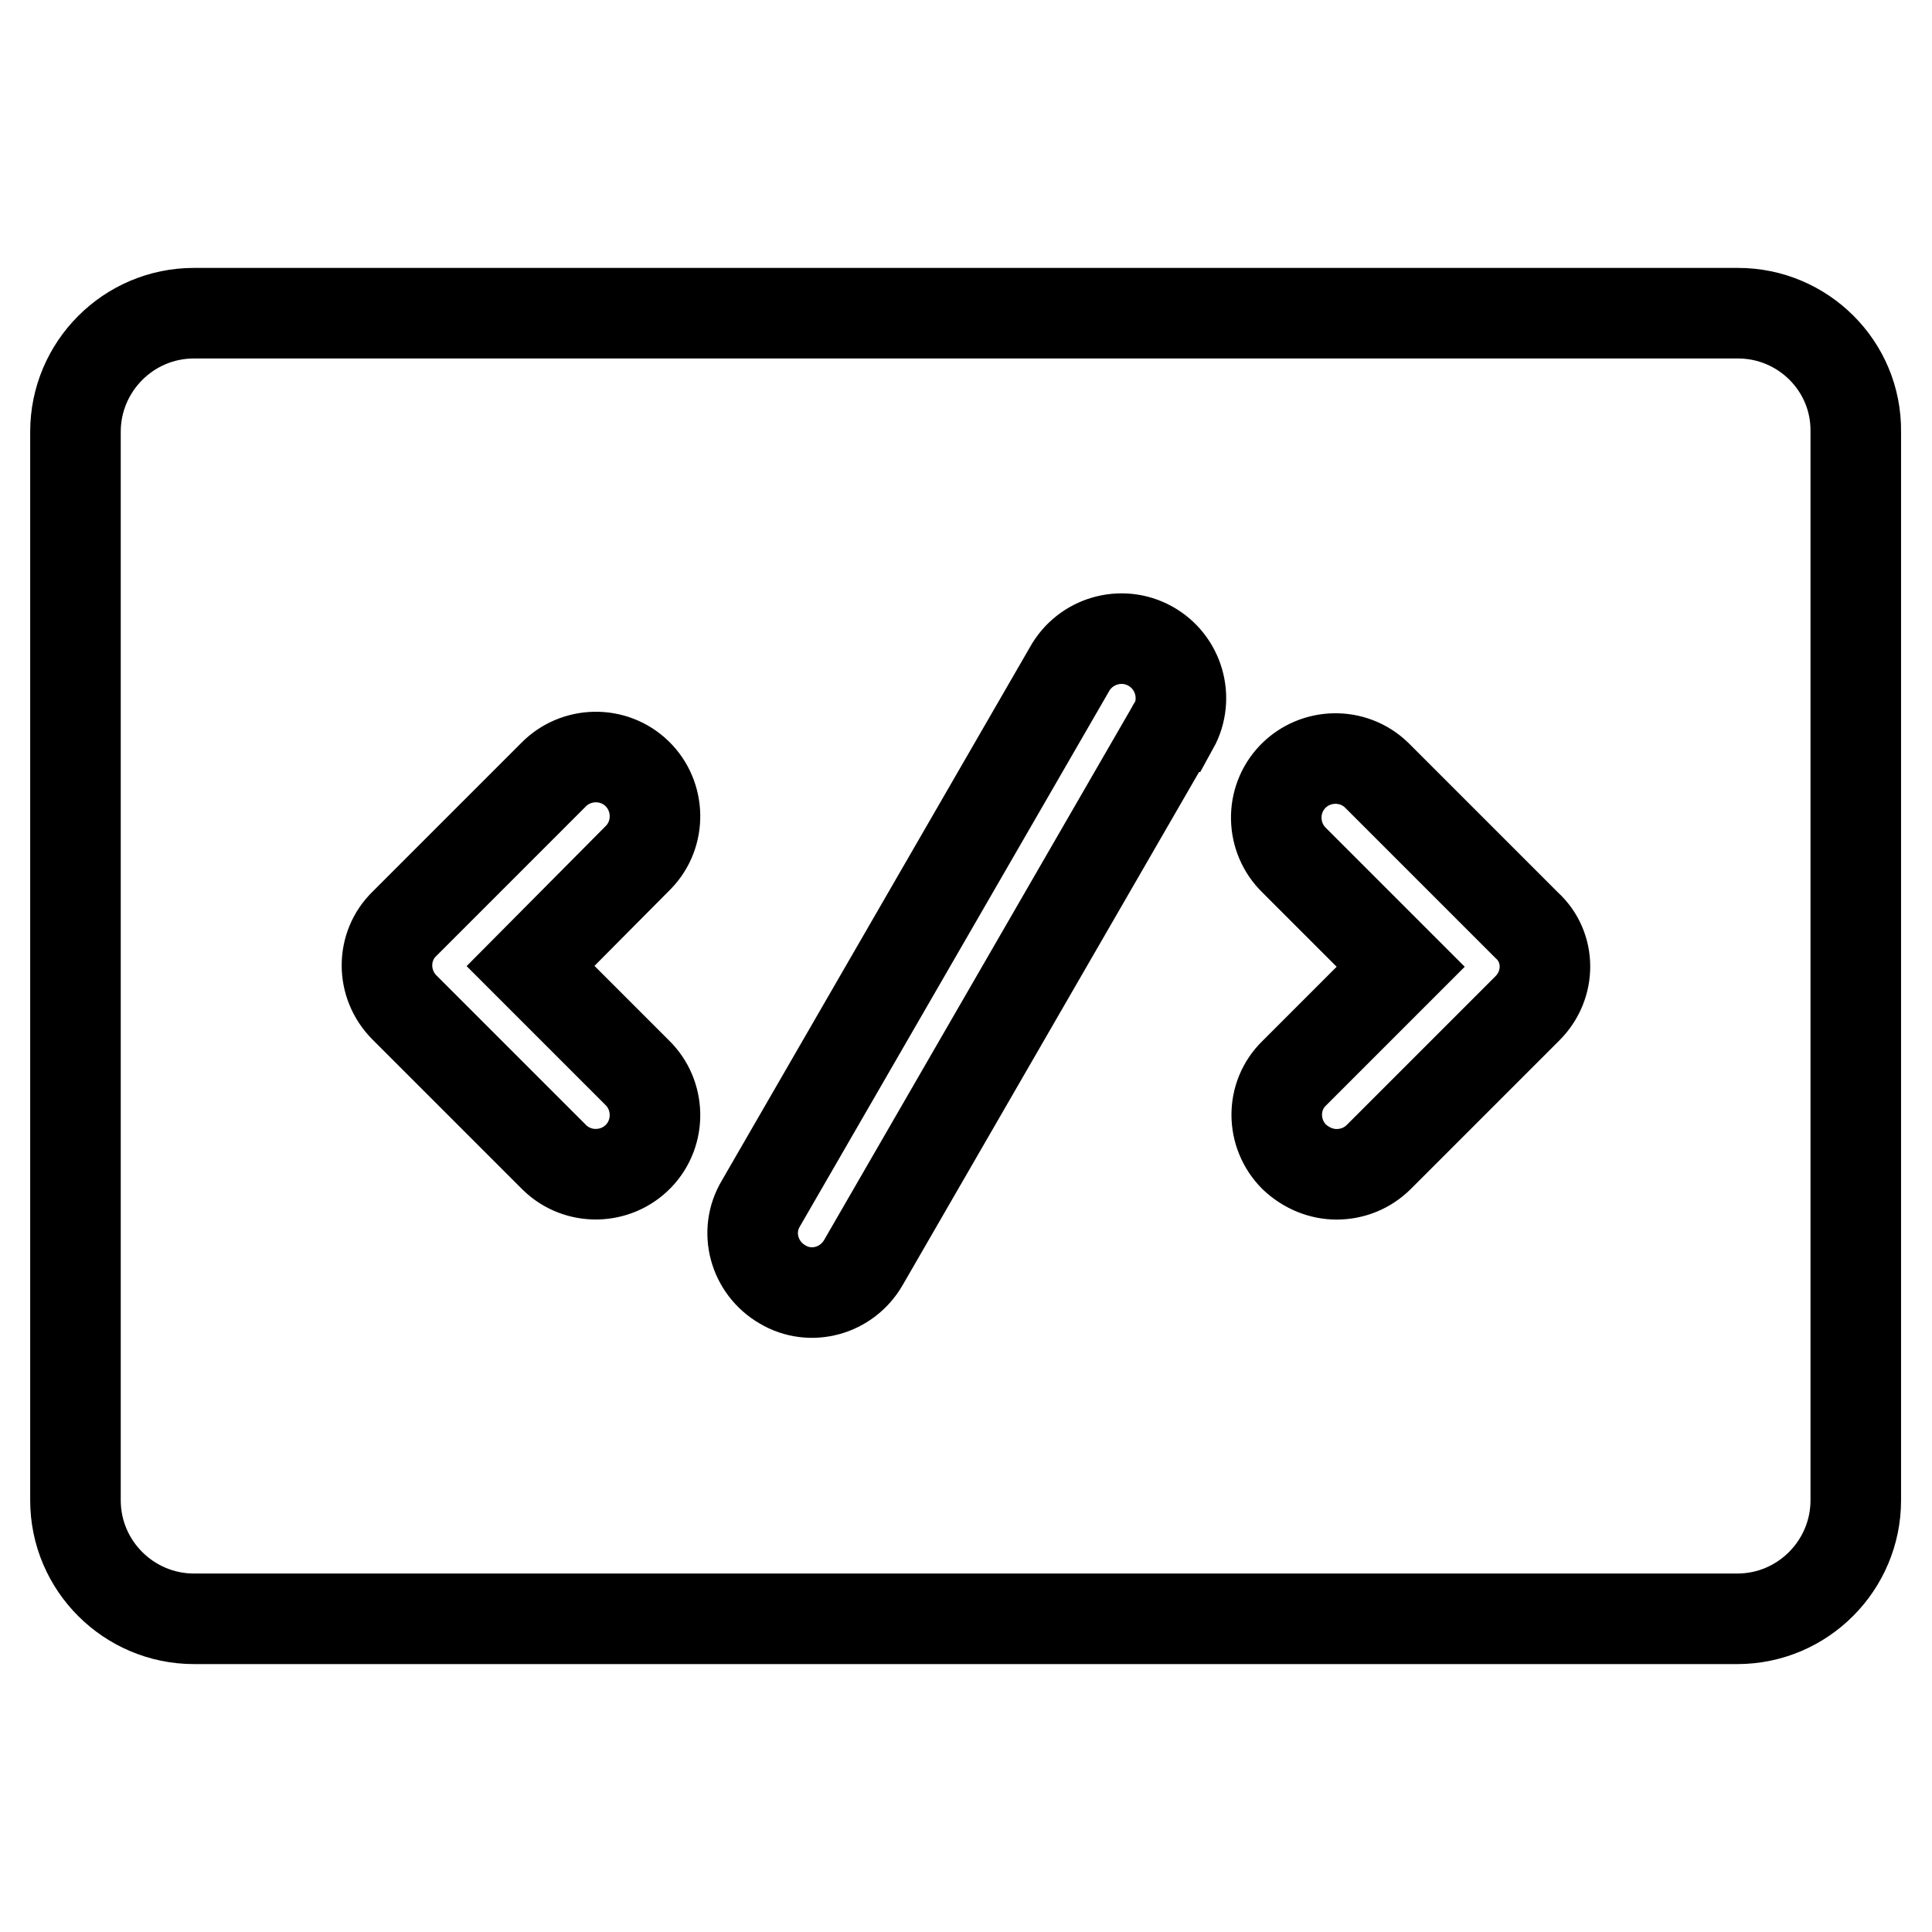 <?xml version="1.0" encoding="utf-8"?>
<!-- Svg Vector Icons : http://www.onlinewebfonts.com/icon -->
<!DOCTYPE svg PUBLIC "-//W3C//DTD SVG 1.1//EN" "http://www.w3.org/Graphics/SVG/1.1/DTD/svg11.dtd">
<svg version="1.1" xmlns="http://www.w3.org/2000/svg" xmlns:xlink="http://www.w3.org/1999/xlink" x="0px" y="0px" viewBox="0 0 256 256" enable-background="new 0 0 256 256" xml:space="preserve">
<g> <path stroke-width="12" fill-opacity="0" stroke="#000000"  d="M230.3,41.5H25.7c-8.7,0-15.7,7.1-15.7,15.7v141.6c0,8.7,7.1,15.7,15.7,15.7h204.5 c8.7,0,15.7-7.1,15.7-15.7V57.2C246,48.5,238.9,41.5,230.3,41.5L230.3,41.5z M84.4,142.1c3.1,3,3.2,8,0.2,11.1s-8,3.2-11.1,0.2 c-0.1-0.1-0.1-0.1-0.2-0.2l-19.7-19.7c-3.1-3.1-3.1-8.1,0-11.1l19.7-19.7c3-3.1,8-3.2,11.1-0.2c3.1,3,3.2,8,0.2,11.1 c-0.1,0.1-0.1,0.1-0.2,0.2L70.3,128L84.4,142.1z M155.3,96.5l-40.9,70.8c-2.2,3.8-7,5.1-10.7,2.9c0,0,0,0,0,0 c-3.8-2.2-5.1-7-2.9-10.7l40.9-70.8c2.1-3.8,6.9-5.2,10.7-3.1c3.8,2.1,5.2,6.9,3.1,10.7C155.4,96.3,155.3,96.4,155.3,96.5z  M202.4,133.6l-19.7,19.7c-1.5,1.5-3.5,2.3-5.6,2.3c-2,0-4-0.8-5.6-2.3c-3.1-3.1-3.1-8.1,0-11.1l14.1-14.1l-14.1-14.1 c-3.1-3-3.2-8-0.2-11.1c3-3.1,8-3.2,11.1-0.2c0.1,0.1,0.1,0.1,0.2,0.2l19.7,19.7C205.5,125.5,205.5,130.5,202.4,133.6L202.4,133.6z "/></g>
</svg>
